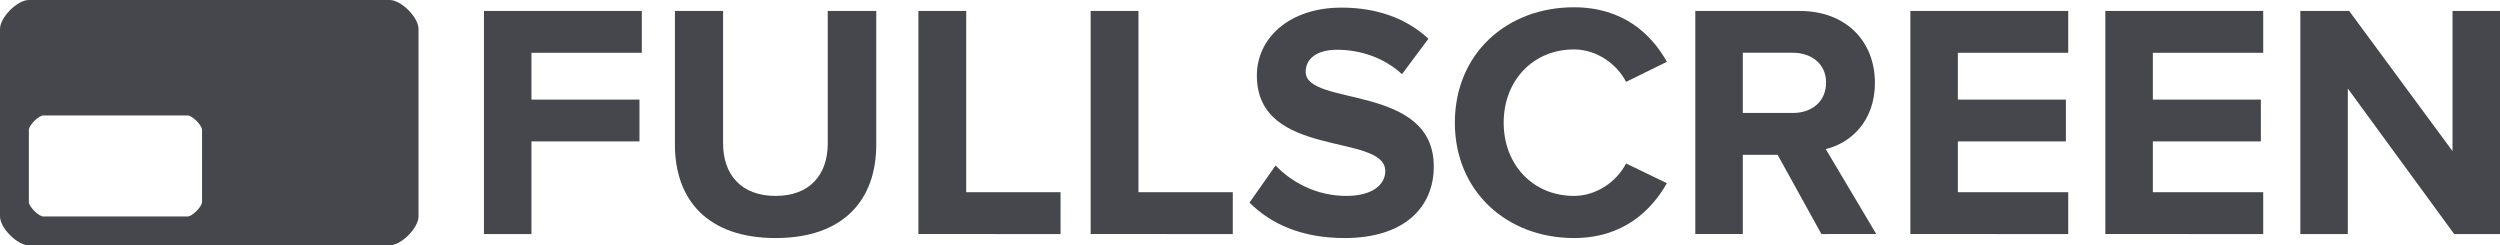 <?xml version="1.0" encoding="utf-8"?>
<!-- Generator: Adobe Illustrator 15.1.0, SVG Export Plug-In . SVG Version: 6.00 Build 0)  -->
<!DOCTYPE svg PUBLIC "-//W3C//DTD SVG 1.1//EN" "http://www.w3.org/Graphics/SVG/1.1/DTD/svg11.dtd">
<svg version="1.1" id="Layer_1" xmlns="http://www.w3.org/2000/svg" xmlns:xlink="http://www.w3.org/1999/xlink" x="0px" y="0px"
	 width="753.885px" height="73.979px" viewBox="23.609 264.189 753.885 73.979"
	 enable-background="new 23.609 264.189 753.885 73.979" xml:space="preserve">
<path fill="#45474c" d="M141.109,264.189H32.313c-3.534,0-8.704,5.287-8.704,8.704v56.572c0,3.417,5.17,8.703,8.704,8.703h108.796
	c3.536,0,8.704-5.286,8.704-8.703v-56.572C149.812,269.476,144.645,264.189,141.109,264.189z M84.535,325.112
	c0,1.364-2.937,4.353-4.352,4.353H36.665c-1.415,0-4.352-2.987-4.352-4.353v-21.759c0-1.364,2.937-4.349,4.352-4.349h43.519
	c1.415,0,4.352,2.985,4.352,4.349L84.535,325.112L84.535,325.112z"/>
<g>
	<path fill="#45474c" d="M169.546,334.763v-67.269h47.603v12.607h-33.282v14.12h32.576v12.606h-32.576v27.936H169.546z"/>
	<path fill="#45474c" d="M227.134,307.835v-40.341h14.522v39.938c0,9.38,5.447,15.835,15.834,15.835
		c10.387,0,15.733-6.455,15.733-15.835v-39.938h14.624v40.341c0,16.642-9.883,28.139-30.356,28.139
		C237.018,335.974,227.134,324.477,227.134,307.835z"/>
	<path fill="#45474c" d="M300.556,334.763v-67.269h14.423v54.662h28.439v12.606H300.556z"/>
	<path fill="#45474c" d="M352.496,334.763v-67.269h14.421v54.662h28.441v12.606H352.496z"/>
	<path fill="#45474c" d="M400.402,325.283l7.865-11.195c4.739,4.942,12.103,9.179,21.382,9.179c7.968,0,11.698-3.53,11.698-7.465
		c0-11.698-38.728-3.528-38.728-28.843c0-11.195,9.682-20.473,25.517-20.473c10.688,0,19.564,3.228,26.222,9.379l-7.969,10.691
		c-5.445-5.043-12.707-7.362-19.563-7.362c-6.052,0-9.481,2.622-9.481,6.656c0,10.589,38.628,3.429,38.628,28.542
		c0,12.306-8.875,21.583-26.928,21.583C416.035,335.974,406.756,331.637,400.402,325.283z"/>
	<path fill="#45474c" d="M462.326,301.179c0-20.776,15.632-34.794,35.904-34.794c14.725,0,23.297,7.967,28.036,16.439l-12.305,6.051
		c-2.823-5.447-8.875-9.783-15.731-9.783c-12.306,0-21.181,9.379-21.181,22.087c0,12.707,8.875,22.087,21.181,22.087
		c6.856,0,12.908-4.338,15.731-9.782l12.305,5.949c-4.739,8.371-13.312,16.54-28.036,16.54
		C477.958,335.974,462.326,321.854,462.326,301.179z"/>
	<path fill="#45474c" d="M572.862,334.763L559.65,310.86h-10.488v23.901h-14.323v-67.269h31.468c14.02,0,22.692,9.178,22.692,21.684
		c0,11.8-7.565,18.254-14.825,19.969l15.229,25.616L572.862,334.763L572.862,334.763z M574.273,289.077
		c0-5.547-4.338-8.976-9.983-8.976h-15.128v18.153h15.128C569.938,298.254,574.273,294.825,574.273,289.077z"/>
	<path fill="#45474c" d="M599.688,334.763v-67.269h47.604v12.607h-33.281v14.12h32.574v12.606h-32.574v15.329h33.281v12.606H599.688
		z"/>
	<path fill="#45474c" d="M658.485,334.763v-67.269h47.604v12.607h-33.281v14.12h32.575v12.606h-32.575v15.329h33.281v12.606H658.485
		z"/>
	<path fill="#45474c" d="M763.675,334.763l-32.069-43.871v43.871h-14.322v-67.269h14.726l31.164,42.257v-42.257h14.321v67.269
		H763.675z"/>
</g>
</svg>
